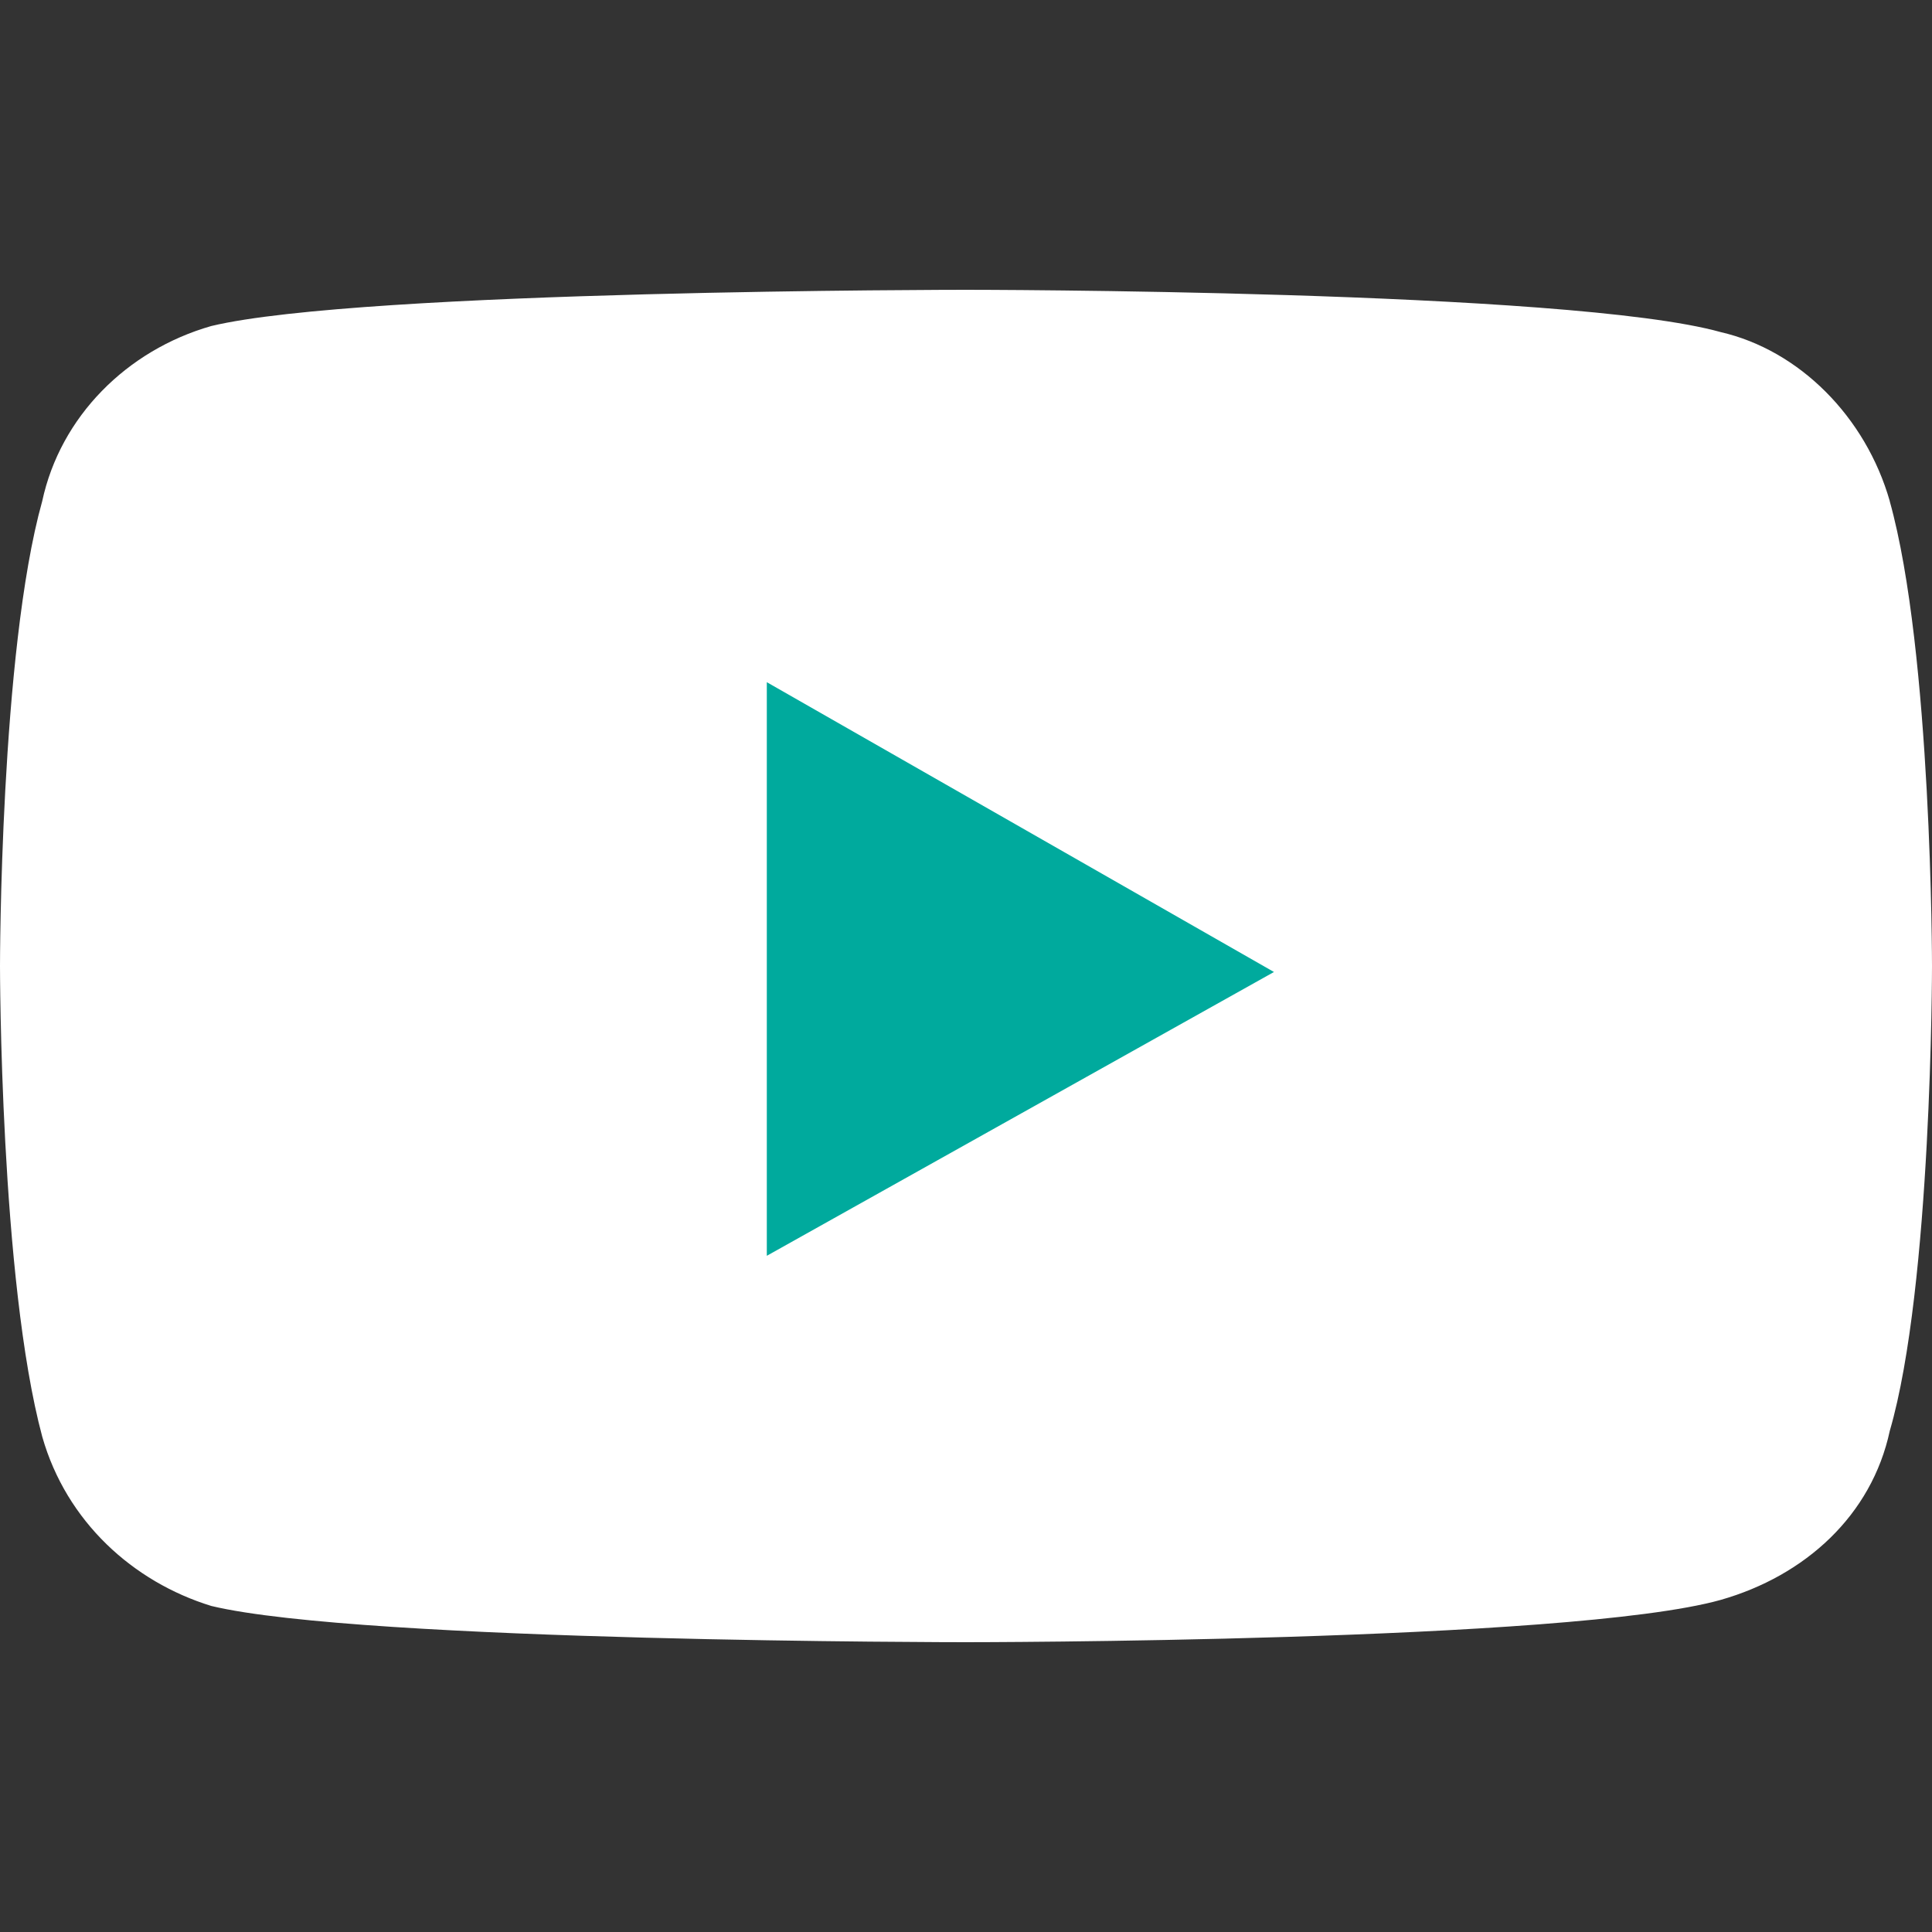 <svg width="20" height="20" viewBox="0 0 20 20" xmlns="http://www.w3.org/2000/svg">
    <rect x="0" y="0" width="20" height="20" fill="#333333" stroke="none"/>
    <g fill="none" fill-rule="evenodd">
        <path d="M19.563 5.188c-.25-.875-.938-1.563-1.75-1.75C16.25 3 10 3 10 3s-6.25 0-7.813.375c-.874.25-1.562.938-1.75 1.813C0 6.75 0 10 0 10s0 3.25.438 4.875c.25.875.937 1.5 1.75 1.75C3.75 17 10 17 10 17s6.25 0 7.813-.438c.875-.25 1.562-.875 1.75-1.75C20 13.313 20 10 20 10s0-3.25-.438-4.813z" fill="#FFF" fill-rule="nonzero"/>
        <path fill="#00AA9D" fill-rule="nonzero" d="M7.938 13V7.062l5.25 3z"/>
        <path d="M0 0h20v20H0z"/>
    </g>
</svg>
